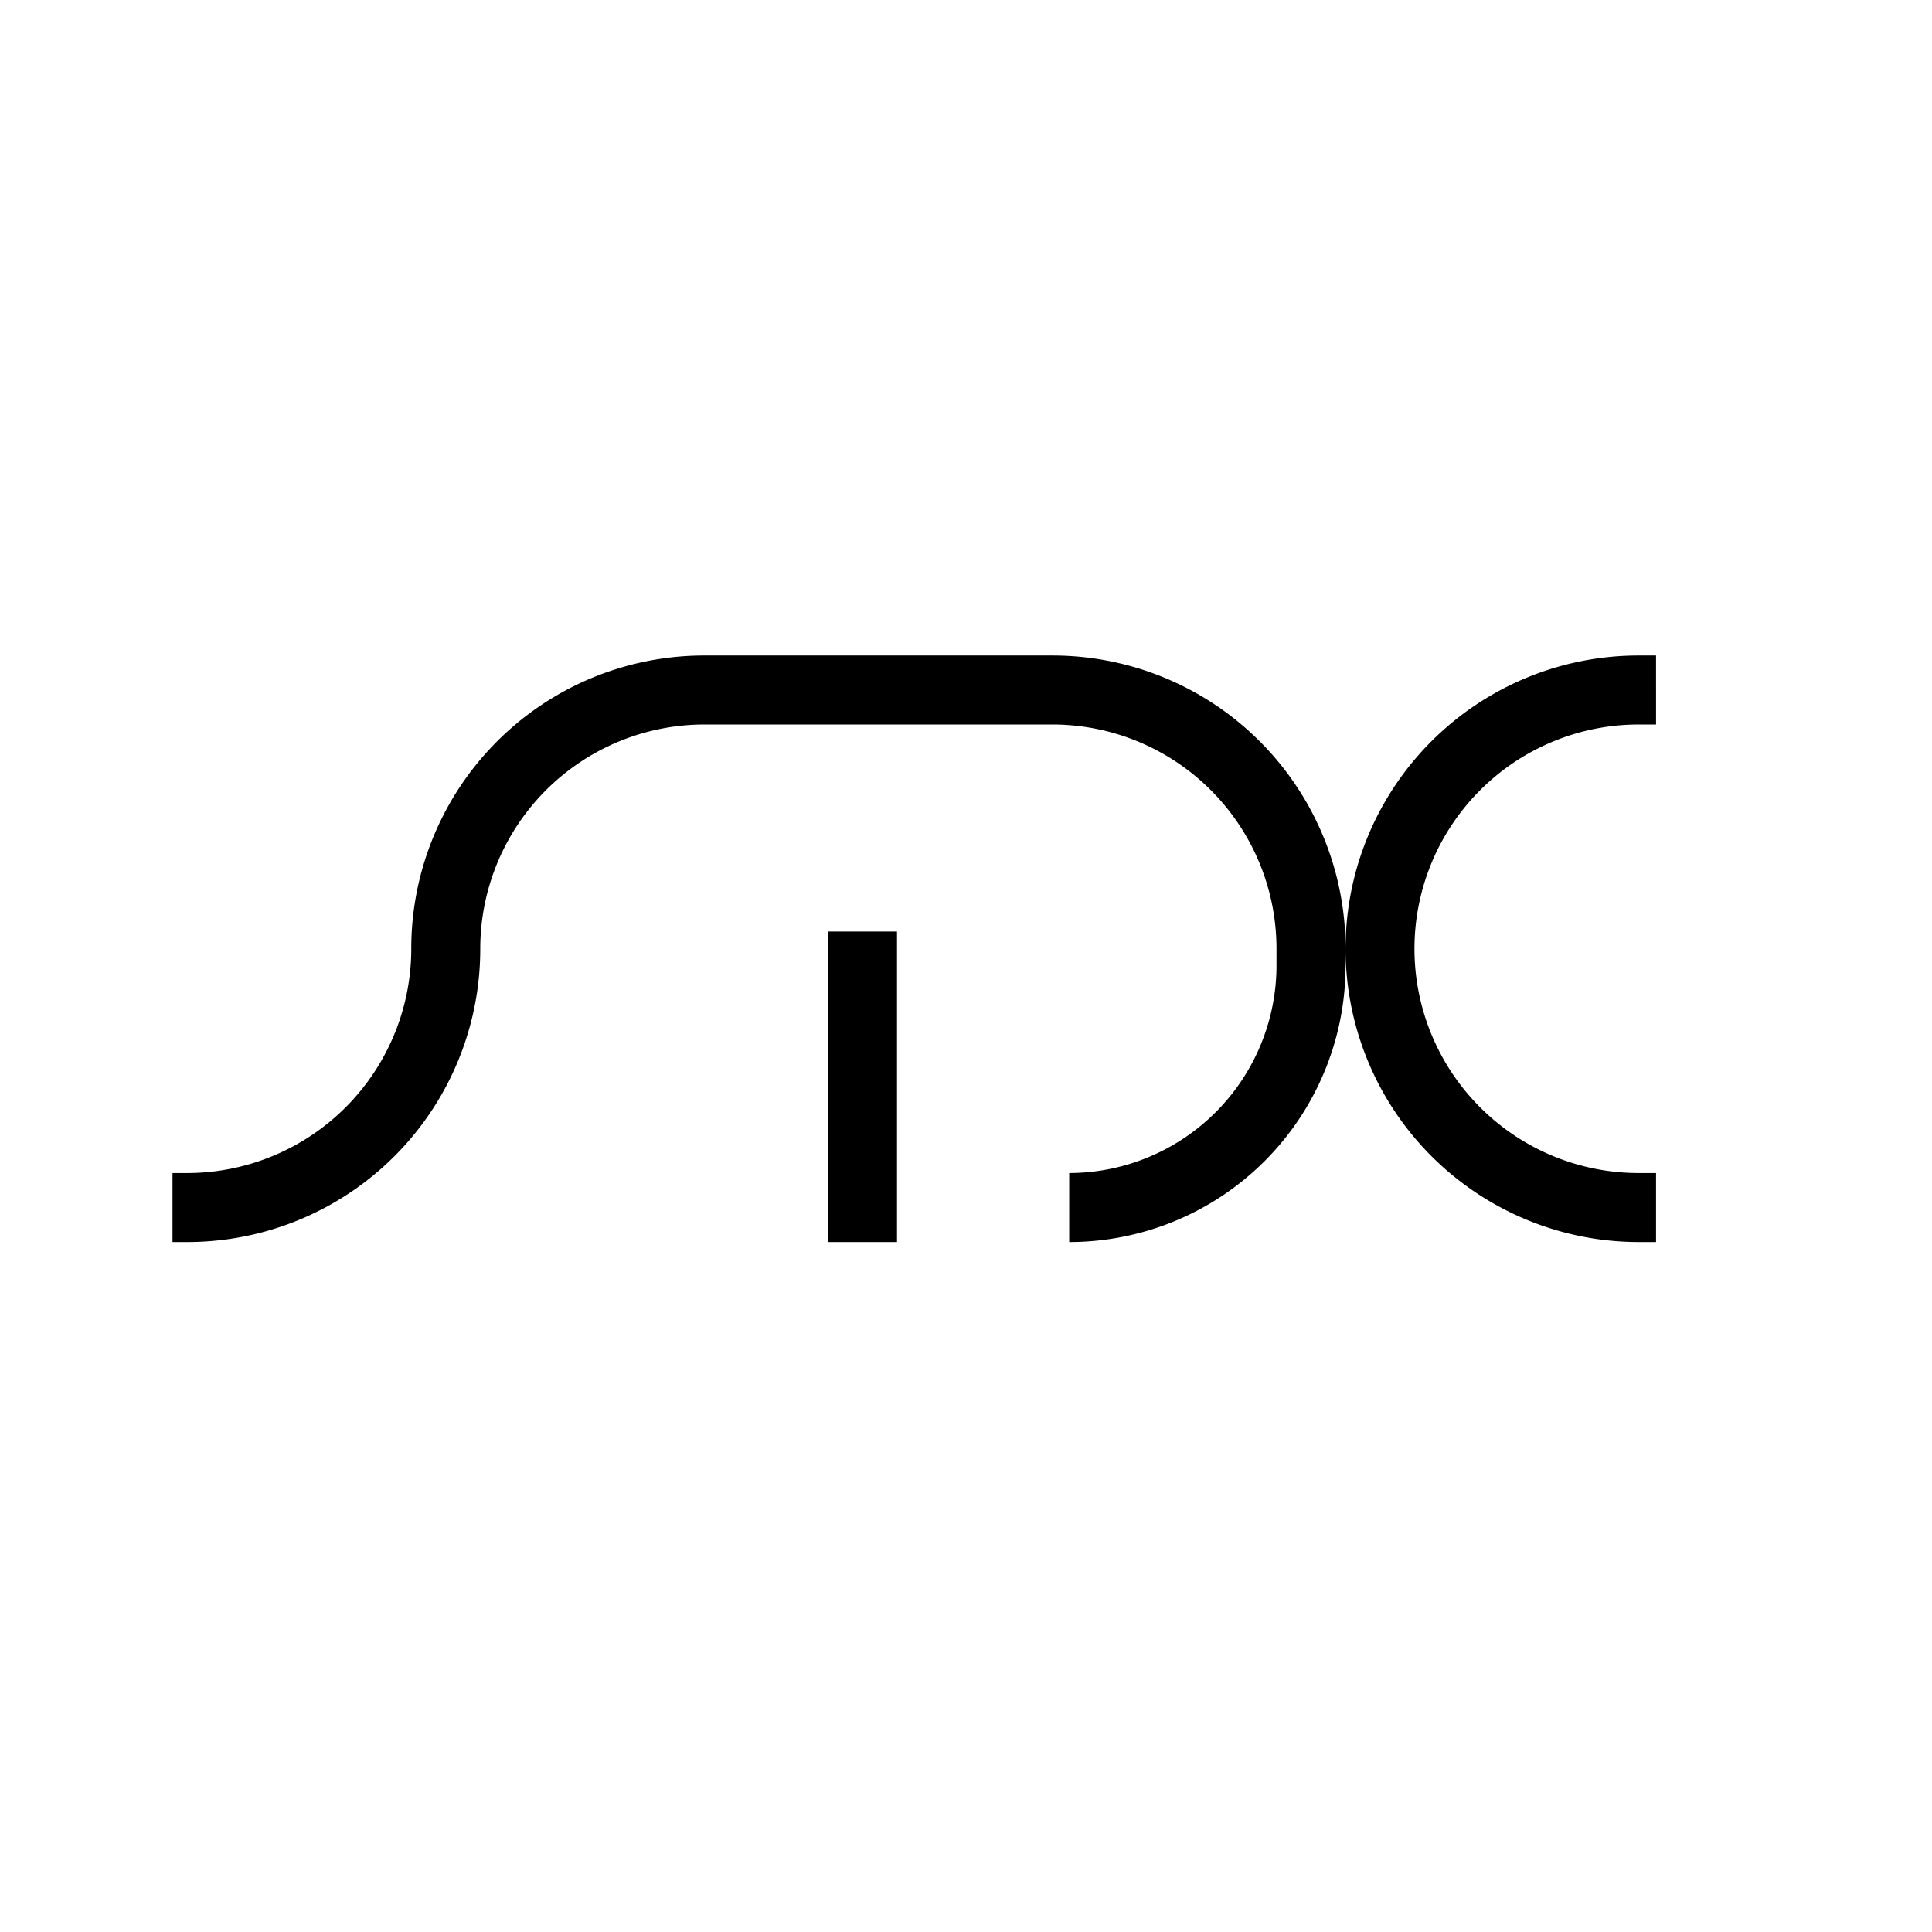 <?xml version="1.0" encoding="utf-8"?>
<!-- Generator: www.svgicons.com -->
<svg xmlns="http://www.w3.org/2000/svg" width="800" height="800" viewBox="0 0 24 24">
<path fill="currentColor" d="M8.752 9a2.786 2.786 0 0 0-2.786 2.786a3.64 3.64 0 0 1-3.643 3.643h-.18v-.857h.18a2.786 2.786 0 0 0 2.786-2.786a3.64 3.64 0 0 1 3.643-3.643h4.32a3.64 3.64 0 0 1 3.643 3.643v.21a3.433 3.433 0 0 1-3.433 3.433v-.857a2.58 2.58 0 0 0 2.575-2.576v-.21A2.785 2.785 0 0 0 13.072 9zm7.963 2.786a3.64 3.64 0 0 1 3.642-3.643h.215V9h-.215a2.786 2.786 0 1 0 0 5.572h.215v.857h-.215a3.643 3.643 0 0 1-3.642-3.643m-6.43-.214v3.857h.858v-3.857z"/>
</svg>